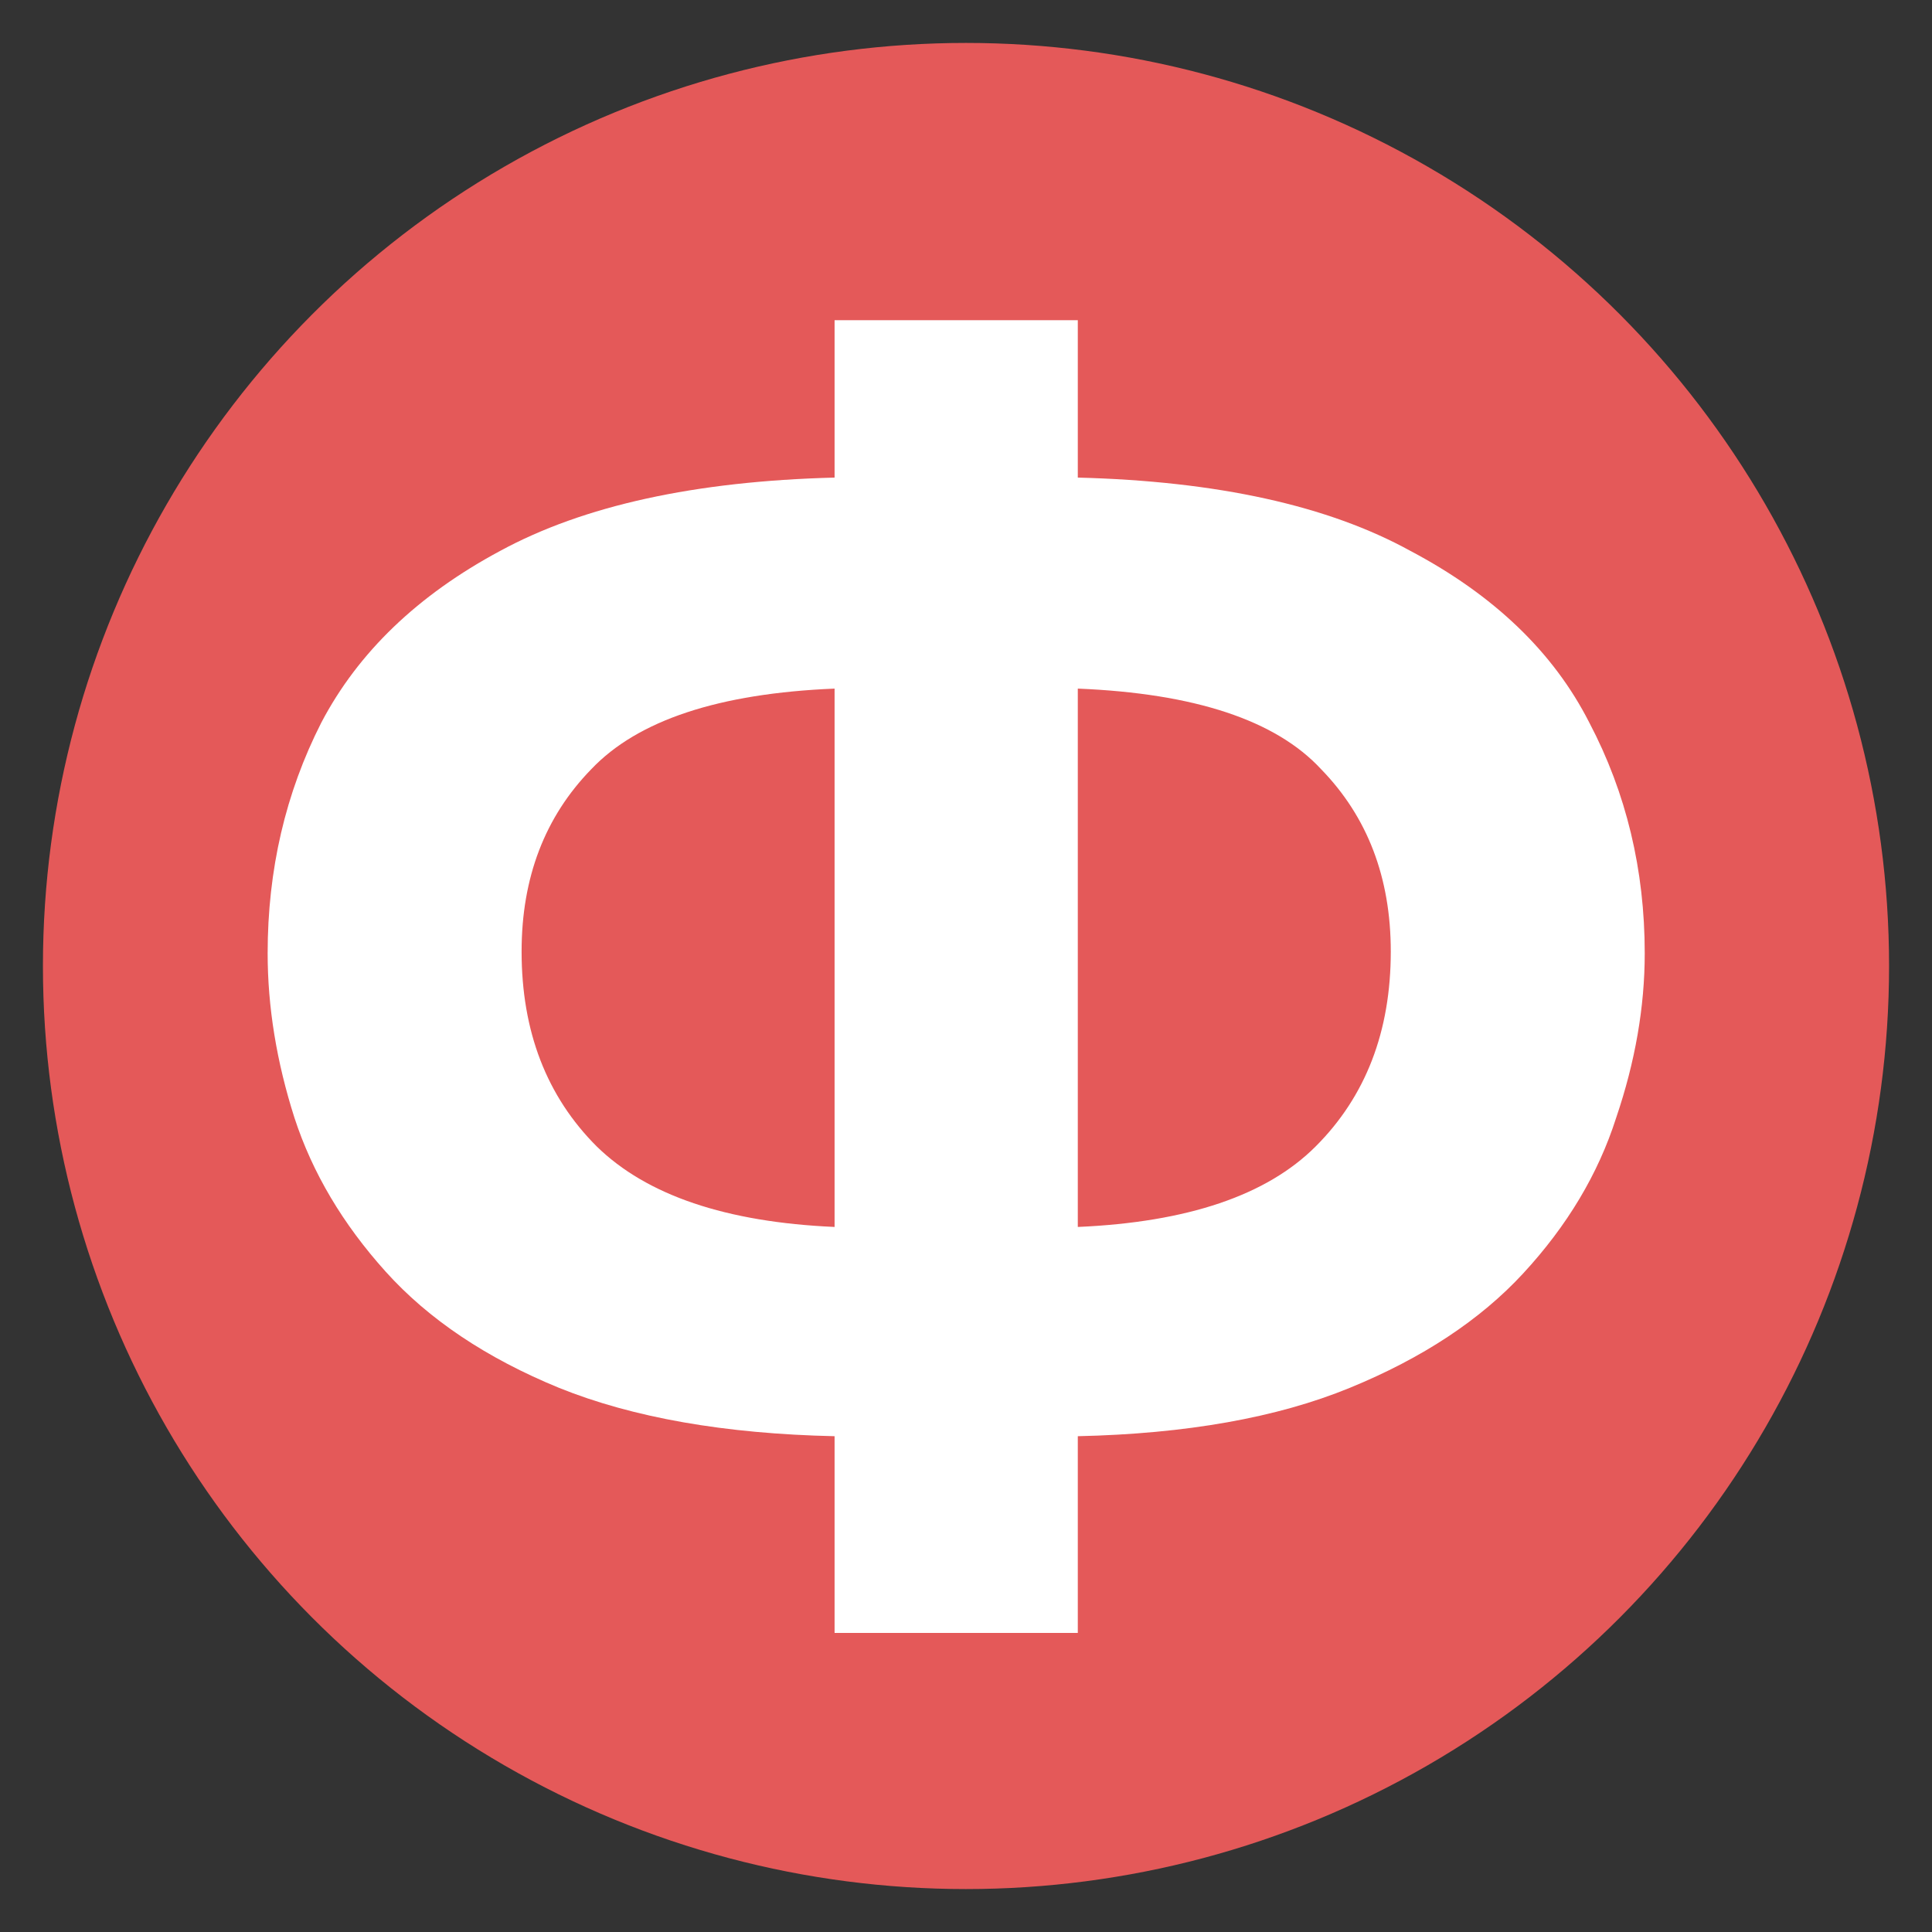 <?xml version="1.0" encoding="UTF-8"?> <svg xmlns="http://www.w3.org/2000/svg" width="45" height="45" viewBox="0 0 45 45" fill="none"><rect x="0" y="0" width="45" height="45" fill="#333333" stroke="none"/><circle cx="22.5" cy="22.5" r="21.5" fill="#E45959"></circle><path d="M25.104 11.124C28.353 11.207 30.936 11.776 32.852 12.832C34.796 13.859 36.185 15.192 37.018 16.831C37.879 18.469 38.309 20.26 38.309 22.204C38.309 23.454 38.087 24.732 37.643 26.037C37.226 27.342 36.504 28.55 35.477 29.661C34.477 30.744 33.13 31.633 31.436 32.327C29.742 33.021 27.631 33.396 25.104 33.452V38.034H19.439V33.452C16.884 33.396 14.746 33.021 13.024 32.327C11.33 31.633 9.983 30.73 8.983 29.619C7.983 28.508 7.275 27.314 6.859 26.037C6.442 24.732 6.234 23.454 6.234 22.204C6.234 20.26 6.65 18.469 7.484 16.831C8.344 15.192 9.733 13.859 11.649 12.832C13.593 11.776 16.19 11.207 19.439 11.124V7.458H25.104V11.124ZM19.439 16.039C16.745 16.15 14.857 16.775 13.774 17.914C12.691 19.025 12.149 20.441 12.149 22.163C12.149 24.023 12.732 25.537 13.899 26.703C15.065 27.842 16.912 28.467 19.439 28.578V16.039ZM25.104 28.578C27.659 28.467 29.506 27.842 30.644 26.703C31.811 25.537 32.394 24.023 32.394 22.163C32.394 20.441 31.852 19.025 30.769 17.914C29.714 16.775 27.826 16.15 25.104 16.039V28.578Z" fill="white"></path></svg> 